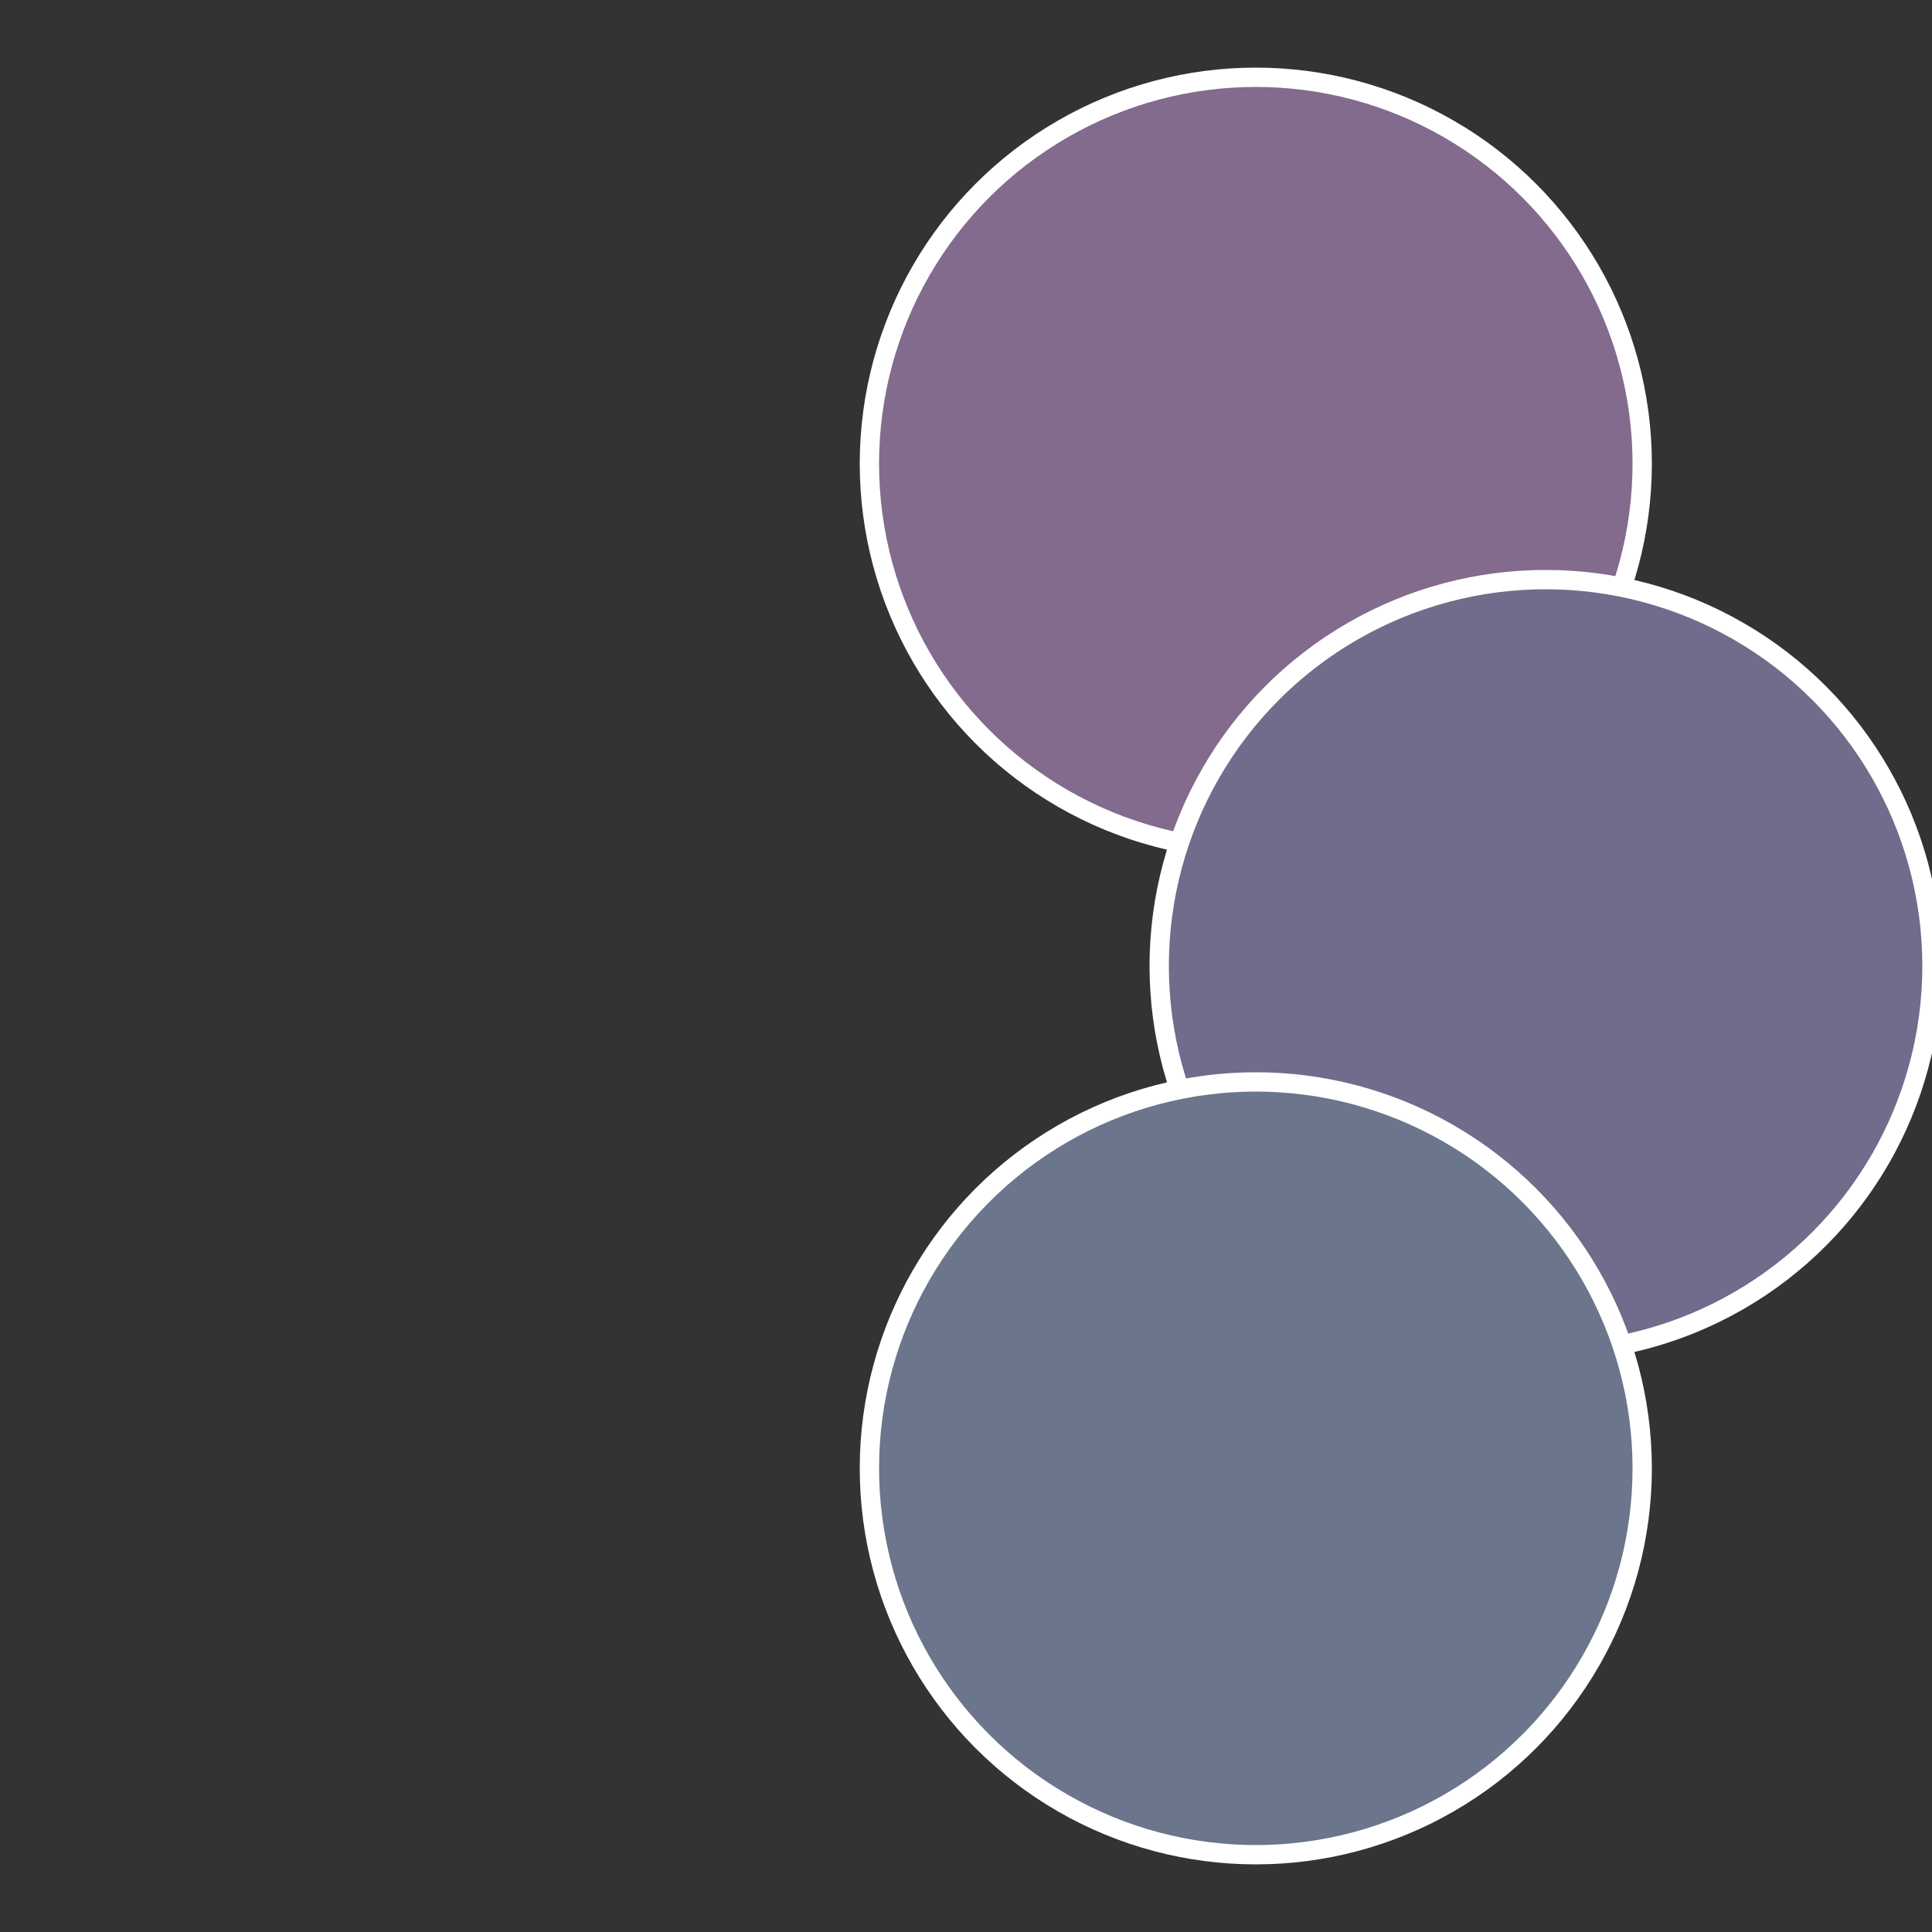 <?xml version="1.0" standalone="no"?>
<svg width="500" height="500" viewBox="-1 -1 2 2" xmlns="http://www.w3.org/2000/svg">
 
                <rect x="-1" y="-1" width="2" height="2" fill="#333333" stroke="none"/>
 
                <circle cx="0.3" cy="-0.52" r="0.4" fill="#826b8c" stroke="#fff" stroke-width="1%" />
             
                <circle cx="0.6" cy="0" r="0.4" fill="#726b8c" stroke="#fff" stroke-width="1%" />
             
                <circle cx="0.3" cy="0.52" r="0.4" fill="#6b758c" stroke="#fff" stroke-width="1%" />
            </svg>
